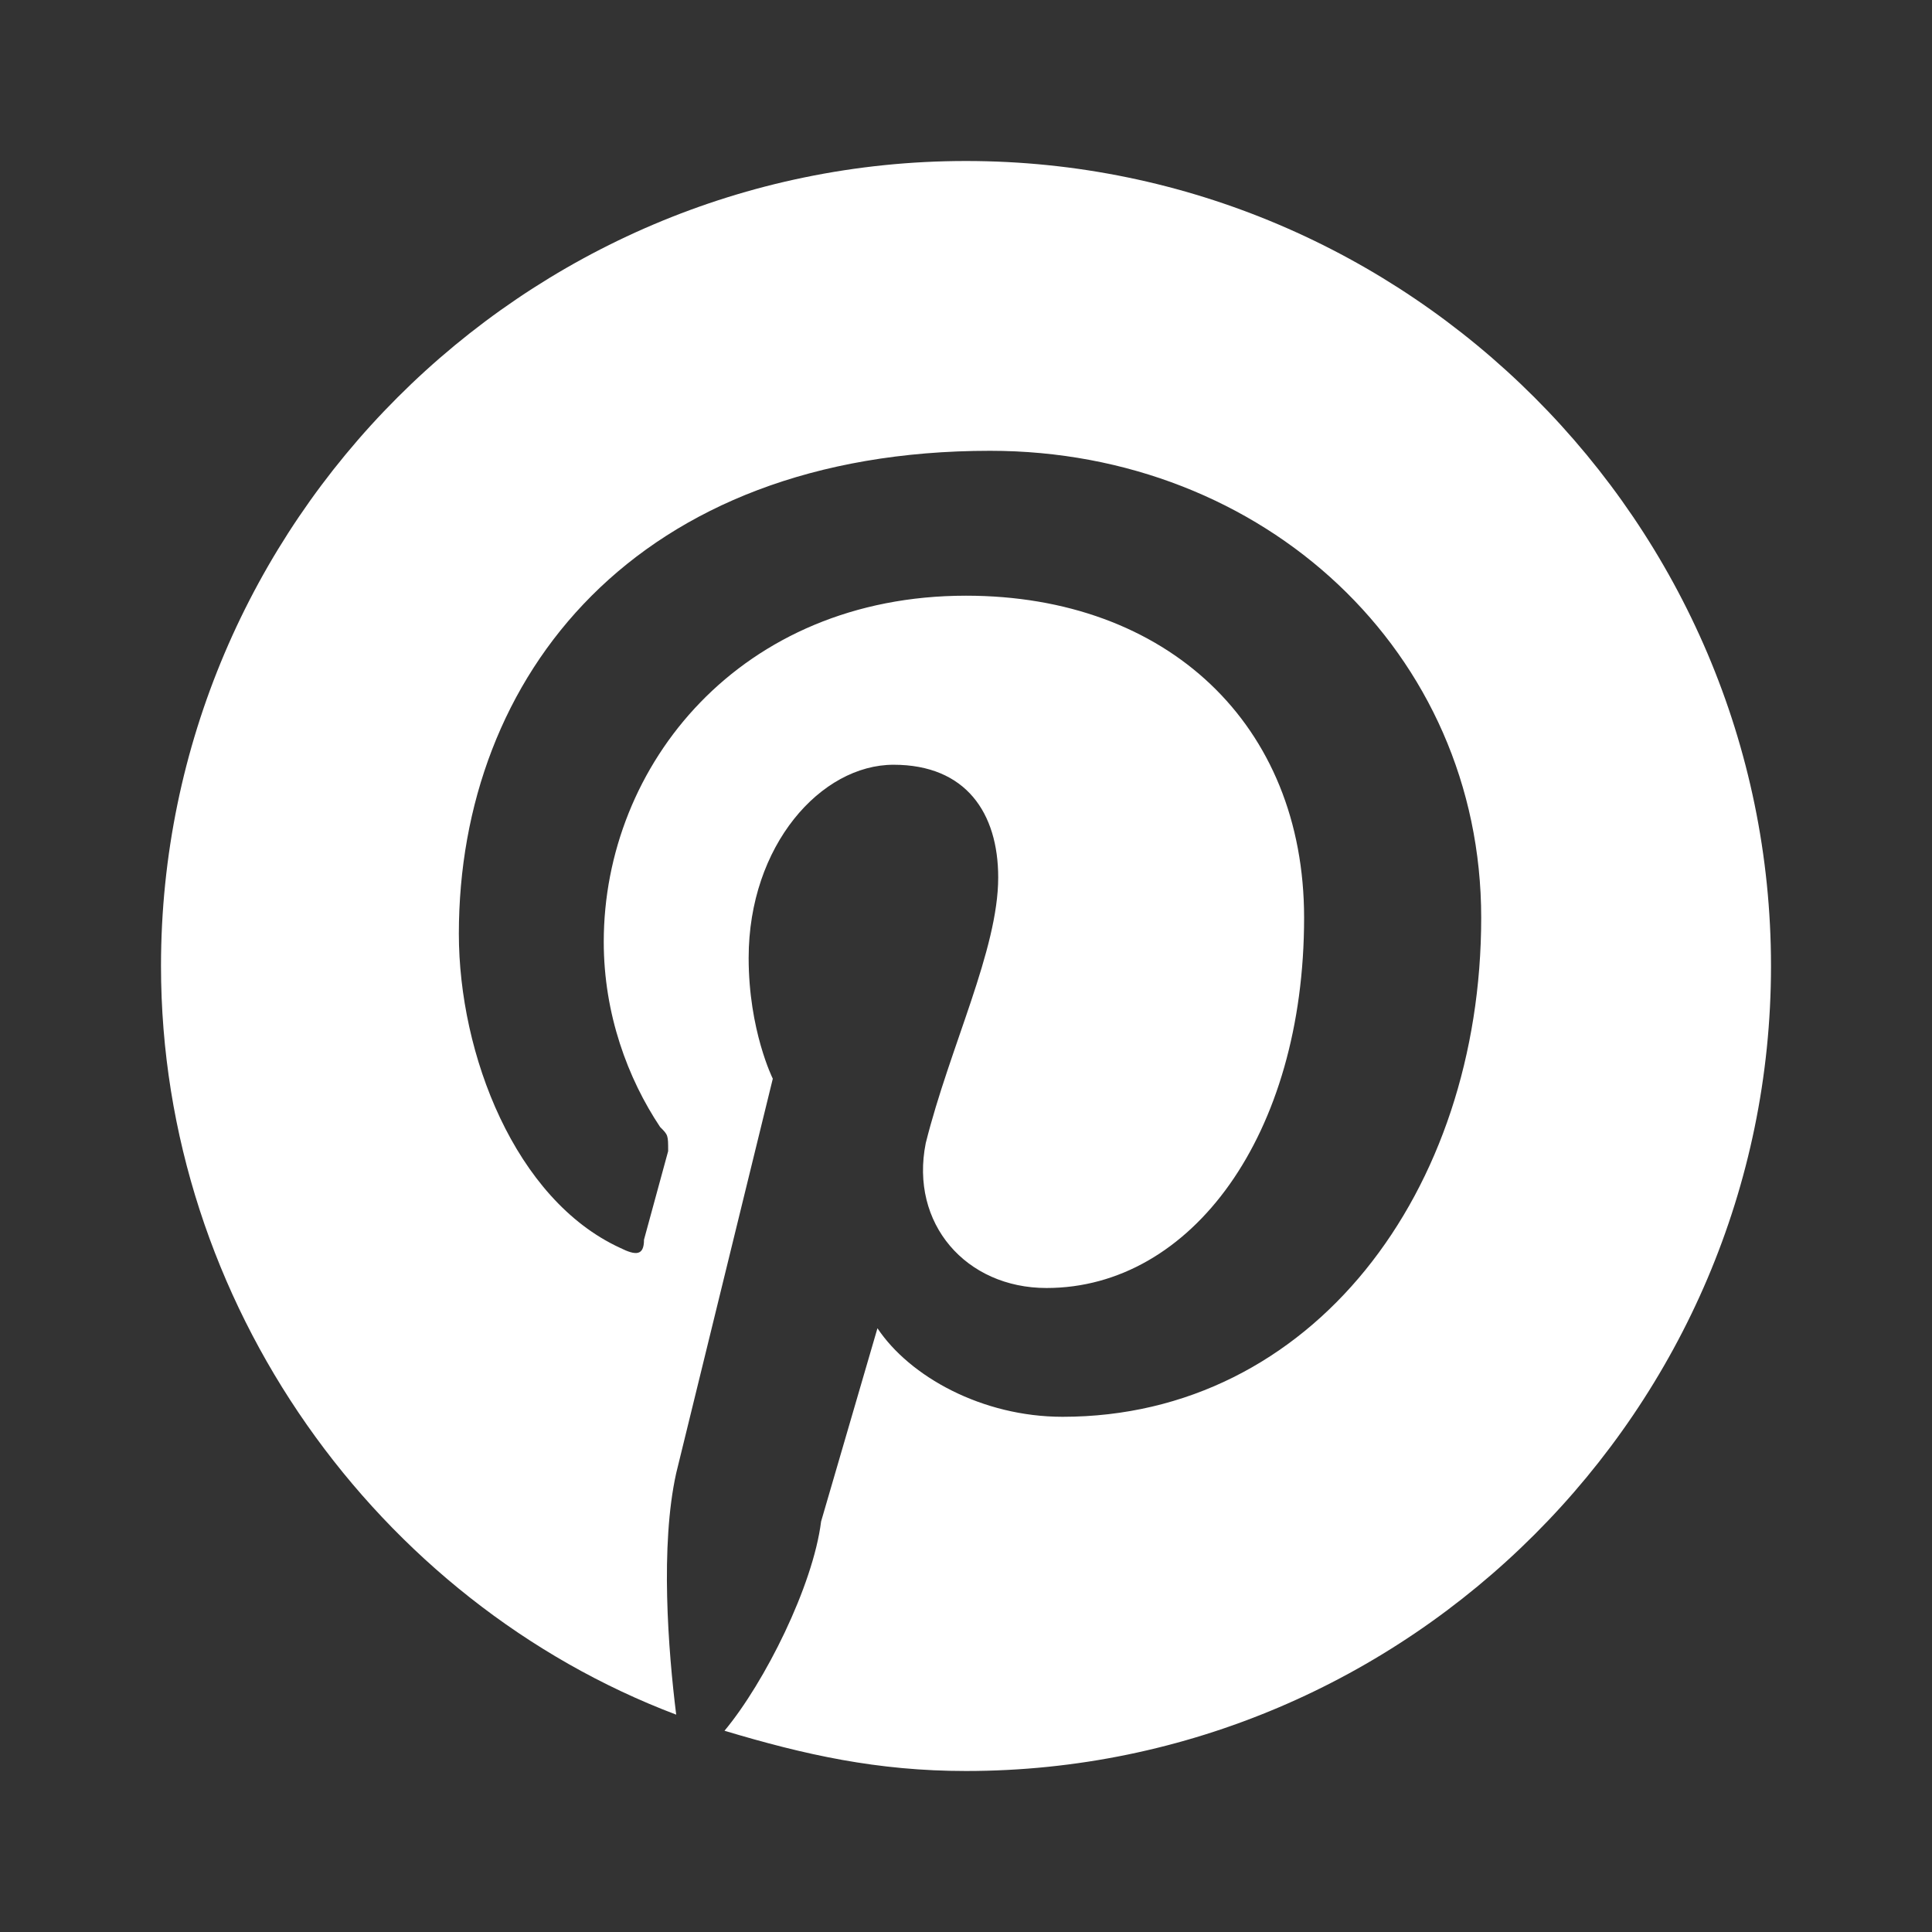 <?xml version="1.0" encoding="utf-8"?>
<!-- Generator: Adobe Illustrator 28.0.0, SVG Export Plug-In . SVG Version: 6.00 Build 0)  -->
<svg version="1.1" id="Calque_1" xmlns="http://www.w3.org/2000/svg" xmlns:xlink="http://www.w3.org/1999/xlink" x="0px" y="0px"
	 viewBox="0 0 24 24" style="enable-background:new 0 0 24 24;" xml:space="preserve">
<rect x="0" y="0" width="24" height="24" fill="#333333" stroke="none"/>
<style type="text/css">
	.st0{fill:#FFFFFF;}
</style>
<path class="st0" d="M9,21.5c1,0.3,1.9,0.5,3,0.5c5.5,0,10-4.5,10-10S17.5,2,12,2S2,6.5,2,12c0,4.2,2.7,7.9,6.4,9.3
	c-0.1-0.8-0.2-2.1,0-3l1.2-4.9c0,0-0.3-0.6-0.3-1.5c0-1.4,0.9-2.4,1.8-2.4c0.9,0,1.3,0.6,1.3,1.4c0,0.9-0.6,2.1-0.9,3.3
	c-0.2,1,0.5,1.8,1.5,1.8c1.8,0,3.2-1.9,3.2-4.6c0-2.4-1.7-4-4.2-4c-2.8,0-4.5,2.1-4.5,4.3c0,0.9,0.3,1.7,0.7,2.3
	c0.1,0.1,0.1,0.1,0.1,0.3l-0.3,1.1c0,0.2-0.1,0.2-0.3,0.1c-1.3-0.6-2-2.4-2-3.9c0-3.2,2.2-6,6.6-6c3.4,0,6.1,2.5,6.1,5.8
	c0,3.4-2.1,6.2-5.2,6.2c-1,0-1.9-0.5-2.3-1.1l-0.7,2.4C10.1,19.7,9.5,20.9,9,21.5L9,21.5z"/>
</svg>
